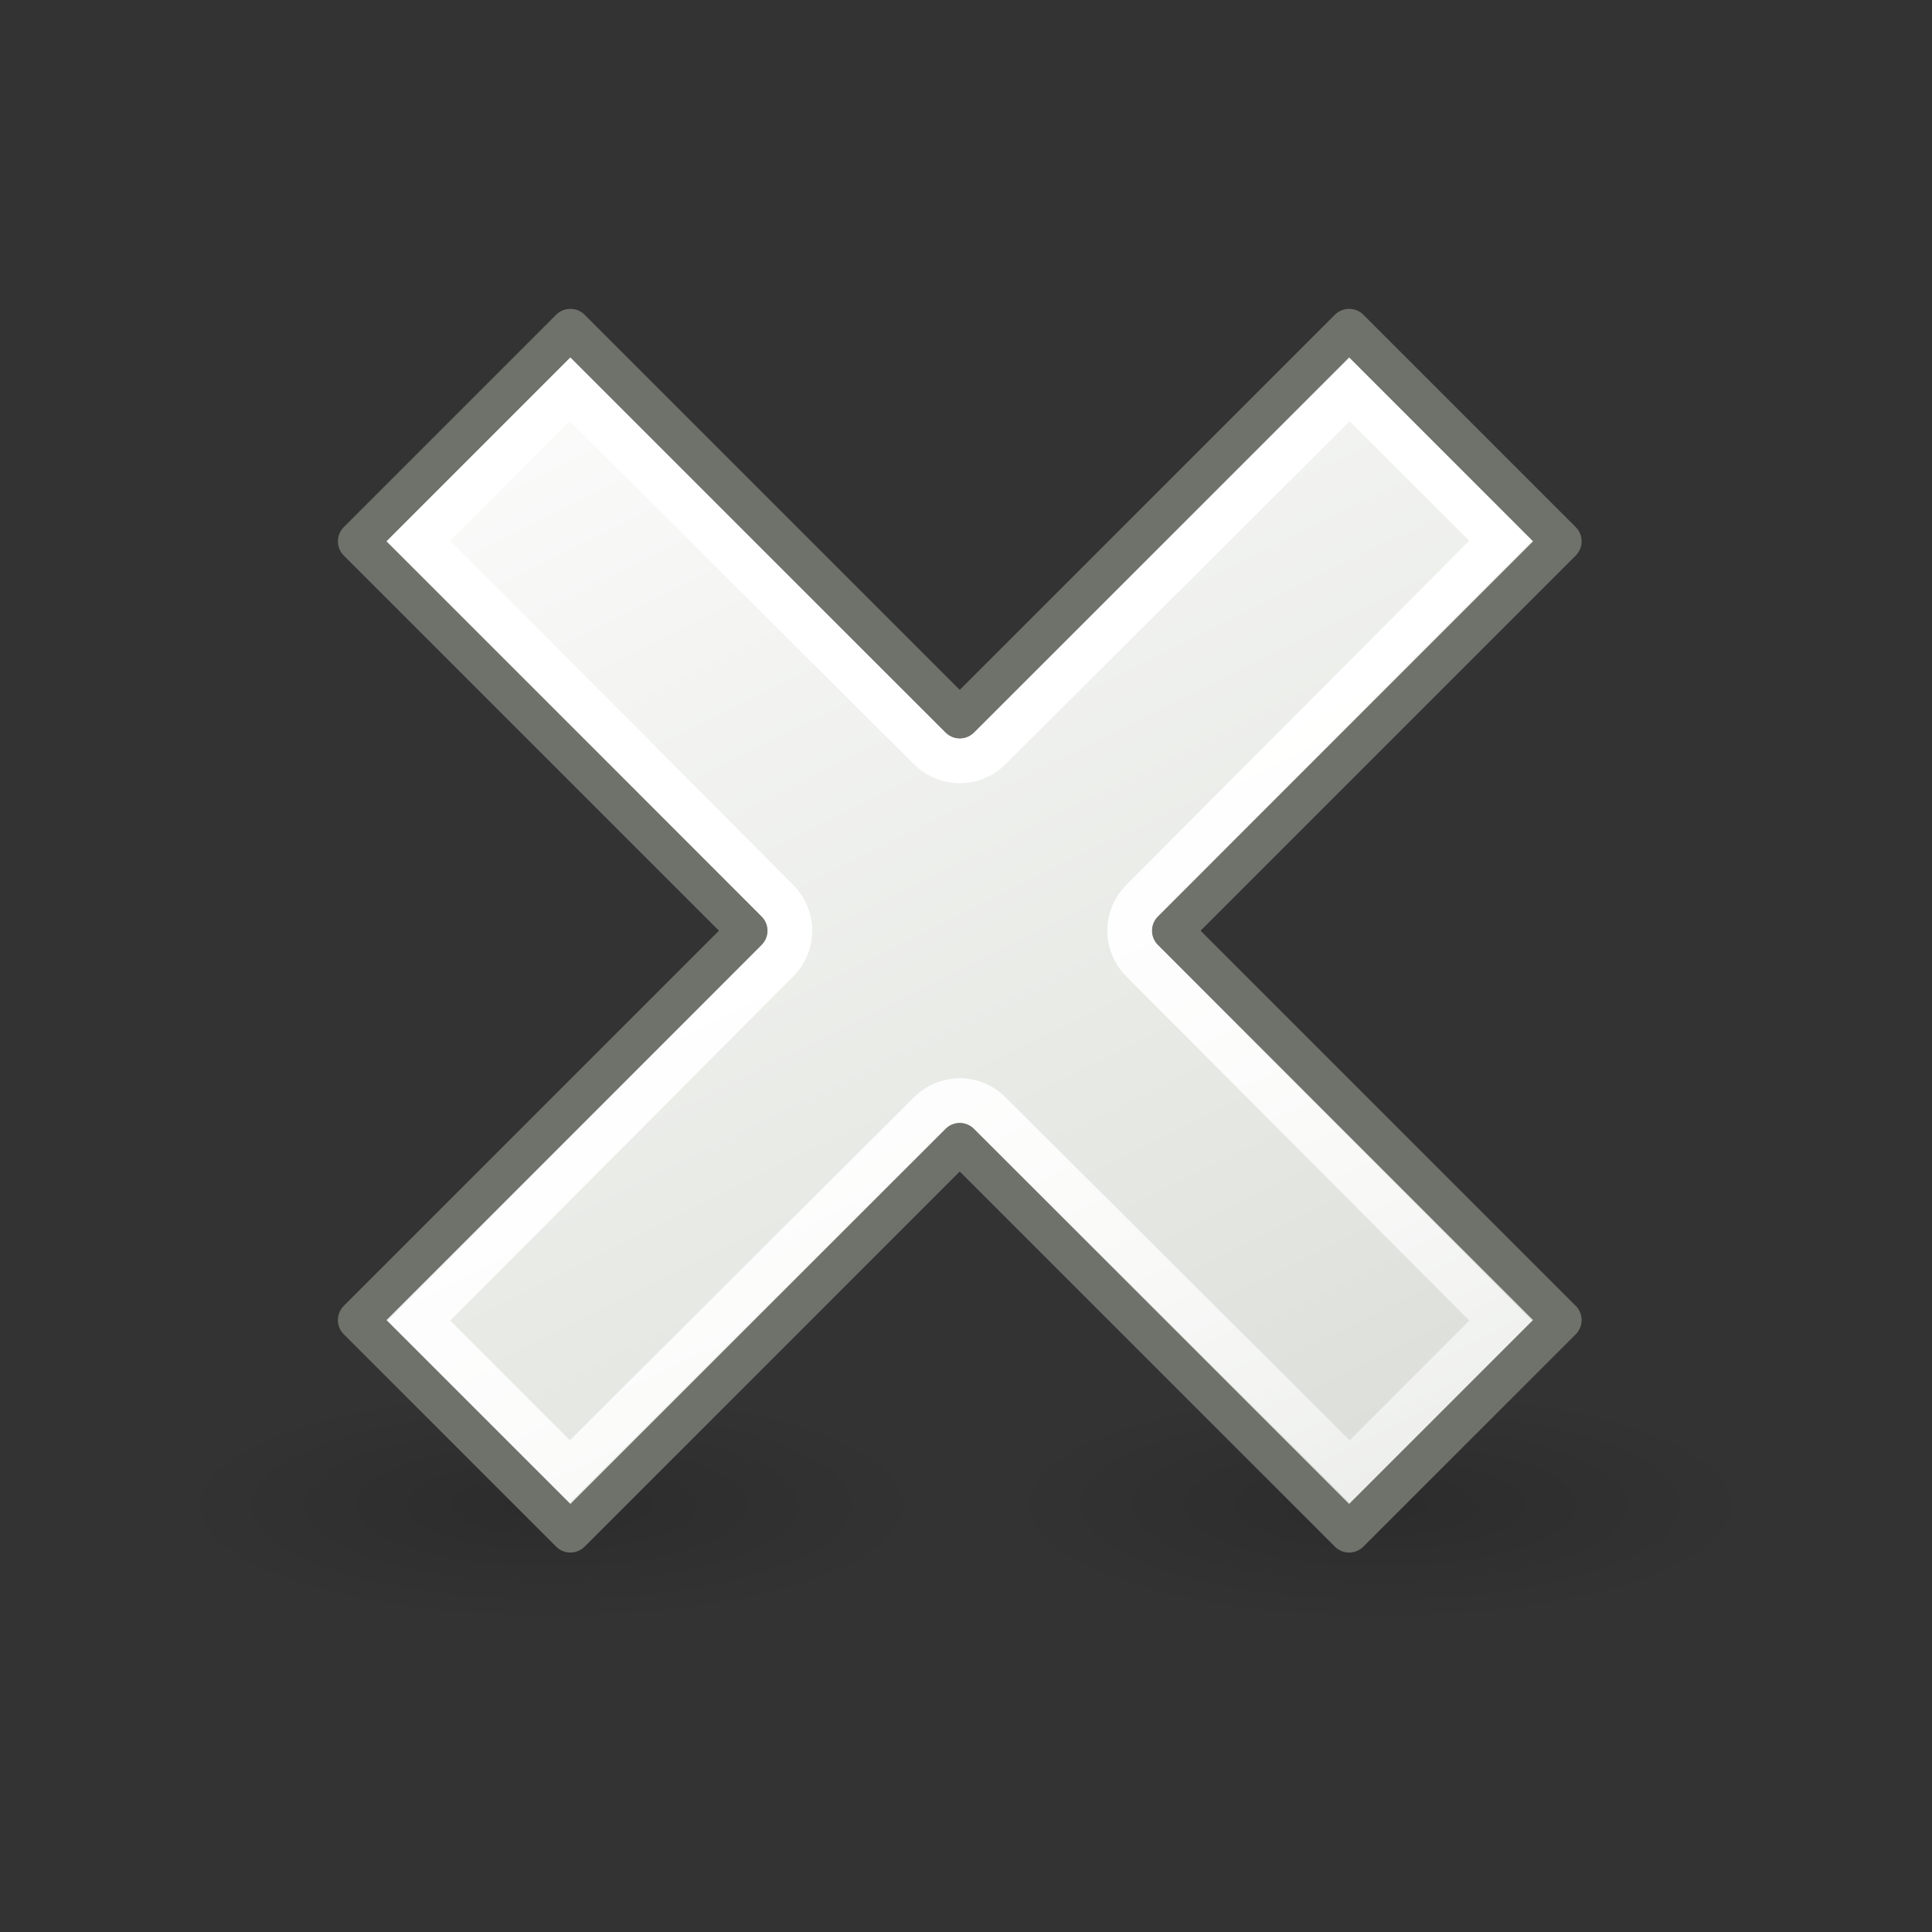 <?xml version="1.0" encoding="UTF-8" standalone="no"?>
<!-- Created with Inkscape (http://www.inkscape.org/) -->
<svg
   xmlns:dc="http://purl.org/dc/elements/1.1/"
   xmlns:cc="http://web.resource.org/cc/"
   xmlns:rdf="http://www.w3.org/1999/02/22-rdf-syntax-ns#"
   xmlns:svg="http://www.w3.org/2000/svg"
   xmlns="http://www.w3.org/2000/svg"
   xmlns:xlink="http://www.w3.org/1999/xlink"
   xmlns:sodipodi="http://sodipodi.sourceforge.net/DTD/sodipodi-0.dtd"
   xmlns:inkscape="http://www.inkscape.org/namespaces/inkscape"
   width="48px"
   height="48px"
   id="svg3220"
   sodipodi:version="0.32"
   inkscape:version="0.45.1"
   sodipodi:docbase="/tmp"
   sodipodi:docname="gui_inactive.svg"
   inkscape:output_extension="org.inkscape.output.svg.inkscape">
  <rect width="100%" height="100%" fill="#333333" stroke="none"/>
  <defs
     id="defs3222">
    <linearGradient
       y2="40.065"
       x2="27.045"
       y1="19.939"
       x1="17.838"
       gradientUnits="userSpaceOnUse"
       id="linearGradient7010"
       xlink:href="#linearGradient7000"
       inkscape:collect="always" />
    <linearGradient
       id="linearGradient7000"
       inkscape:collect="always">
      <stop
         id="stop7002"
         offset="0"
         style="stop-color:#ffffff;stop-opacity:1;" />
      <stop
         id="stop7004"
         offset="1"
         style="stop-color:#ffffff;stop-opacity:0;" />
    </linearGradient>
    <linearGradient
       gradientUnits="userSpaceOnUse"
       y2="61.808"
       x2="39.419"
       y1="19.939"
       x1="17.838"
       id="linearGradient7006"
       xlink:href="#linearGradient7000"
       inkscape:collect="always" />
    <linearGradient
       id="linearGradient2790">
      <stop
         id="stop2792"
         offset="0"
         style="stop-color:white;stop-opacity:1;" />
      <stop
         style="stop-color:#d3d7cf;stop-opacity:1;"
         offset="0.811"
         id="stop2798" />
      <stop
         id="stop2794"
         offset="1"
         style="stop-color:#959e8b;stop-opacity:1;" />
    </linearGradient>
    <linearGradient
       gradientTransform="matrix(1.759,0,0,1.759,6.032,6.032)"
       gradientUnits="userSpaceOnUse"
       y2="30.038"
       x2="19.256"
       y1="0.069"
       x1="4.376"
       id="linearGradient6945"
       xlink:href="#linearGradient2790"
       inkscape:collect="always" />
    <radialGradient
       gradientUnits="userSpaceOnUse"
       gradientTransform="matrix(1,0,0,0.5,0,9.75)"
       r="3"
       fy="19.5"
       fx="-2"
       cy="19.5"
       cx="-2"
       id="radialGradient6972"
       xlink:href="#linearGradient6964"
       inkscape:collect="always" />
    <linearGradient
       id="linearGradient6964"
       inkscape:collect="always">
      <stop
         id="stop5939"
         offset="0"
         style="stop-color:#000000;stop-opacity:1;" />
      <stop
         id="stop6968"
         offset="1"
         style="stop-color:#000000;stop-opacity:0;" />
    </linearGradient>
    <radialGradient
       gradientUnits="userSpaceOnUse"
       gradientTransform="matrix(1,0,0,0.5,0,9.75)"
       r="3"
       fy="19.5"
       fx="-2"
       cy="19.5"
       cx="-2"
       id="radialGradient6970"
       xlink:href="#linearGradient6964"
       inkscape:collect="always" />
    <linearGradient
       id="linearGradient6958">
      <stop
         id="stop6960"
         offset="0"
         style="stop-color:#729fcf;stop-opacity:1;" />
      <stop
         style="stop-color:#729fcf;stop-opacity:1;"
         offset="0.6"
         id="stop6966" />
      <stop
         id="stop6962"
         offset="1"
         style="stop-color:#729fcf;stop-opacity:0;" />
    </linearGradient>
    <radialGradient
       inkscape:collect="always"
       xlink:href="#linearGradient6958"
       id="radialGradient5962"
       gradientUnits="userSpaceOnUse"
       gradientTransform="matrix(1.809,0,0,3.523,-57.039,-57.369)"
       cx="70.531"
       cy="22.734"
       fx="70.531"
       fy="22.734"
       r="3.598" />
  </defs>
  <sodipodi:namedview
     id="base"
     pagecolor="#ffffff"
     bordercolor="#666666"
     borderopacity="1.0"
     inkscape:pageopacity="0.0"
     inkscape:pageshadow="2"
     inkscape:zoom="7"
     inkscape:cx="24"
     inkscape:cy="24"
     inkscape:current-layer="layer1"
     showgrid="true"
     inkscape:grid-bbox="true"
     inkscape:document-units="px"
     inkscape:window-width="800"
     inkscape:window-height="649"
     inkscape:window-x="472"
     inkscape:window-y="296" />
  <g
     id="layer1"
     inkscape:label="Layer 1"
     inkscape:groupmode="layer">
    <g
       style="display:inline"
       inkscape:label="Layer 1"
       id="g5953"
       transform="translate(-0.655,-1.377)">
      <g
         transform="matrix(1.872,0,0,1.521,5,10.485)"
         style="opacity:0.724"
         id="g6978">
        <path
           sodipodi:type="arc"
           style="opacity:0.142;fill:url(#radialGradient5962);fill-opacity:1;fill-rule:evenodd;stroke:none;stroke-width:1;stroke-linecap:round;stroke-linejoin:miter;stroke-miterlimit:4;stroke-dasharray:none;stroke-opacity:1"
           id="path6974"
           sodipodi:cx="-2"
           sodipodi:cy="19.5"
           sodipodi:rx="3"
           sodipodi:ry="1.5"
           d="M 1 19.5 A 3 1.5 0 1 1  -5,19.5 A 3 1.5 0 1 1  1 19.5 z"
           transform="matrix(2.031,0,0,1.295,14.456,-7.759)" />
        <path
           sodipodi:type="arc"
           style="opacity:0.2;fill:url(#radialGradient6970);fill-opacity:1;fill-rule:evenodd;stroke:none;stroke-width:1;stroke-linecap:round;stroke-linejoin:miter;stroke-miterlimit:4;stroke-dasharray:none;stroke-opacity:1"
           id="path6960"
           sodipodi:cx="-2"
           sodipodi:cy="19.5"
           sodipodi:rx="3"
           sodipodi:ry="1.5"
           d="M 1 19.5 A 3 1.5 0 1 1  -5,19.5 A 3 1.5 0 1 1  1 19.5 z"
           transform="matrix(1.667,0,0,1.295,8.333,-6.657)" />
        <path
           sodipodi:type="arc"
           style="opacity:0.2;fill:url(#radialGradient6972);fill-opacity:1;fill-rule:evenodd;stroke:none;stroke-width:1;stroke-linecap:round;stroke-linejoin:miter;stroke-miterlimit:4;stroke-dasharray:none;stroke-opacity:1"
           id="path6962"
           sodipodi:cx="-2"
           sodipodi:cy="19.5"
           sodipodi:rx="3"
           sodipodi:ry="1.5"
           d="M 1 19.5 A 3 1.5 0 1 1  -5,19.5 A 3 1.5 0 1 1  1 19.5 z"
           transform="matrix(1.667,0,0,1.295,19.333,-6.657)" />
      </g>
      <path
         id="path6930"
         d="M 14.826,9.55 L 9.55,14.826 L 19.224,24.5 L 9.55,34.174 L 14.826,39.45 L 24.5,29.776 L 34.174,39.45 L 39.45,34.174 L 29.776,24.5 L 39.45,14.826 L 34.174,9.55 L 24.5,19.224 L 14.826,9.55 z "
         style="fill:url(#linearGradient6945);fill-opacity:1;fill-rule:evenodd;stroke:#6f716b;stroke-width:1;stroke-linecap:round;stroke-linejoin:round;stroke-miterlimit:4;stroke-dasharray:none;stroke-opacity:1" />
      <path
         transform="translate(0,1)"
         d="M 14.812,10.062 L 11.062,13.812 L 19.969,22.75 C 20.17,22.948 20.283,23.218 20.283,23.5 C 20.283,23.782 20.17,24.052 19.969,24.25 L 11.062,33.188 L 14.812,36.938 L 23.75,28.031 C 23.948,27.83 24.218,27.717 24.5,27.717 C 24.782,27.717 25.052,27.83 25.25,28.031 L 34.188,36.938 L 37.938,33.188 L 29.031,24.25 C 28.83,24.052 28.717,23.782 28.717,23.5 C 28.717,23.218 28.83,22.948 29.031,22.75 L 37.938,13.812 L 34.188,10.062 L 25.25,18.969 C 25.052,19.17 24.782,19.283 24.5,19.283 C 24.218,19.283 23.948,19.17 23.75,18.969 L 14.812,10.062 z "
         id="path6996"
         style="fill:none;fill-opacity:1;fill-rule:evenodd;stroke:url(#linearGradient7006);stroke-width:1.1;stroke-linecap:round;stroke-linejoin:miter;stroke-miterlimit:4;stroke-dasharray:none;stroke-opacity:1"
         inkscape:original="M 14.8125 8.5625 L 9.5625 13.8125 L 19.21875 23.5 L 9.5625 33.1875 L 14.8125 38.4375 L 24.5 28.78125 L 34.1875 38.4375 L 39.4375 33.1875 L 29.78125 23.5 L 39.4375 13.8125 L 34.1875 8.5625 L 24.5 18.21875 L 14.8125 8.5625 z "
         inkscape:radius="-1.0514843"
         sodipodi:type="inkscape:offset" />
      <path
         transform="translate(0,1)"
         d="M 14.812,10.062 L 11.062,13.812 L 19.969,22.75 C 20.17,22.948 20.283,23.218 20.283,23.5 C 20.283,23.782 20.17,24.052 19.969,24.25 L 11.062,33.188 L 14.812,36.938 L 23.75,28.031 C 23.948,27.83 24.218,27.717 24.5,27.717 C 24.782,27.717 25.052,27.83 25.25,28.031 L 34.188,36.938 L 37.938,33.188 L 29.031,24.25 C 28.83,24.052 28.717,23.782 28.717,23.5 C 28.717,23.218 28.83,22.948 29.031,22.75 L 37.938,13.812 L 34.188,10.062 L 25.25,18.969 C 25.052,19.17 24.782,19.283 24.5,19.283 C 24.218,19.283 23.948,19.17 23.75,18.969 L 14.812,10.062 z "
         id="path7008"
         style="fill:none;fill-opacity:1;fill-rule:evenodd;stroke:url(#linearGradient7010);stroke-width:1.1;stroke-linecap:round;stroke-linejoin:miter;stroke-miterlimit:4;stroke-dasharray:none;stroke-opacity:1"
         inkscape:original="M 14.8125 8.5625 L 9.5625 13.8125 L 19.21875 23.5 L 9.5625 33.1875 L 14.8125 38.4375 L 24.5 28.78125 L 34.1875 38.4375 L 39.4375 33.1875 L 29.78125 23.5 L 39.4375 13.8125 L 34.1875 8.5625 L 24.5 18.21875 L 14.8125 8.5625 z "
         inkscape:radius="-1.0514843"
         sodipodi:type="inkscape:offset" />
    </g>
  </g>
</svg>
